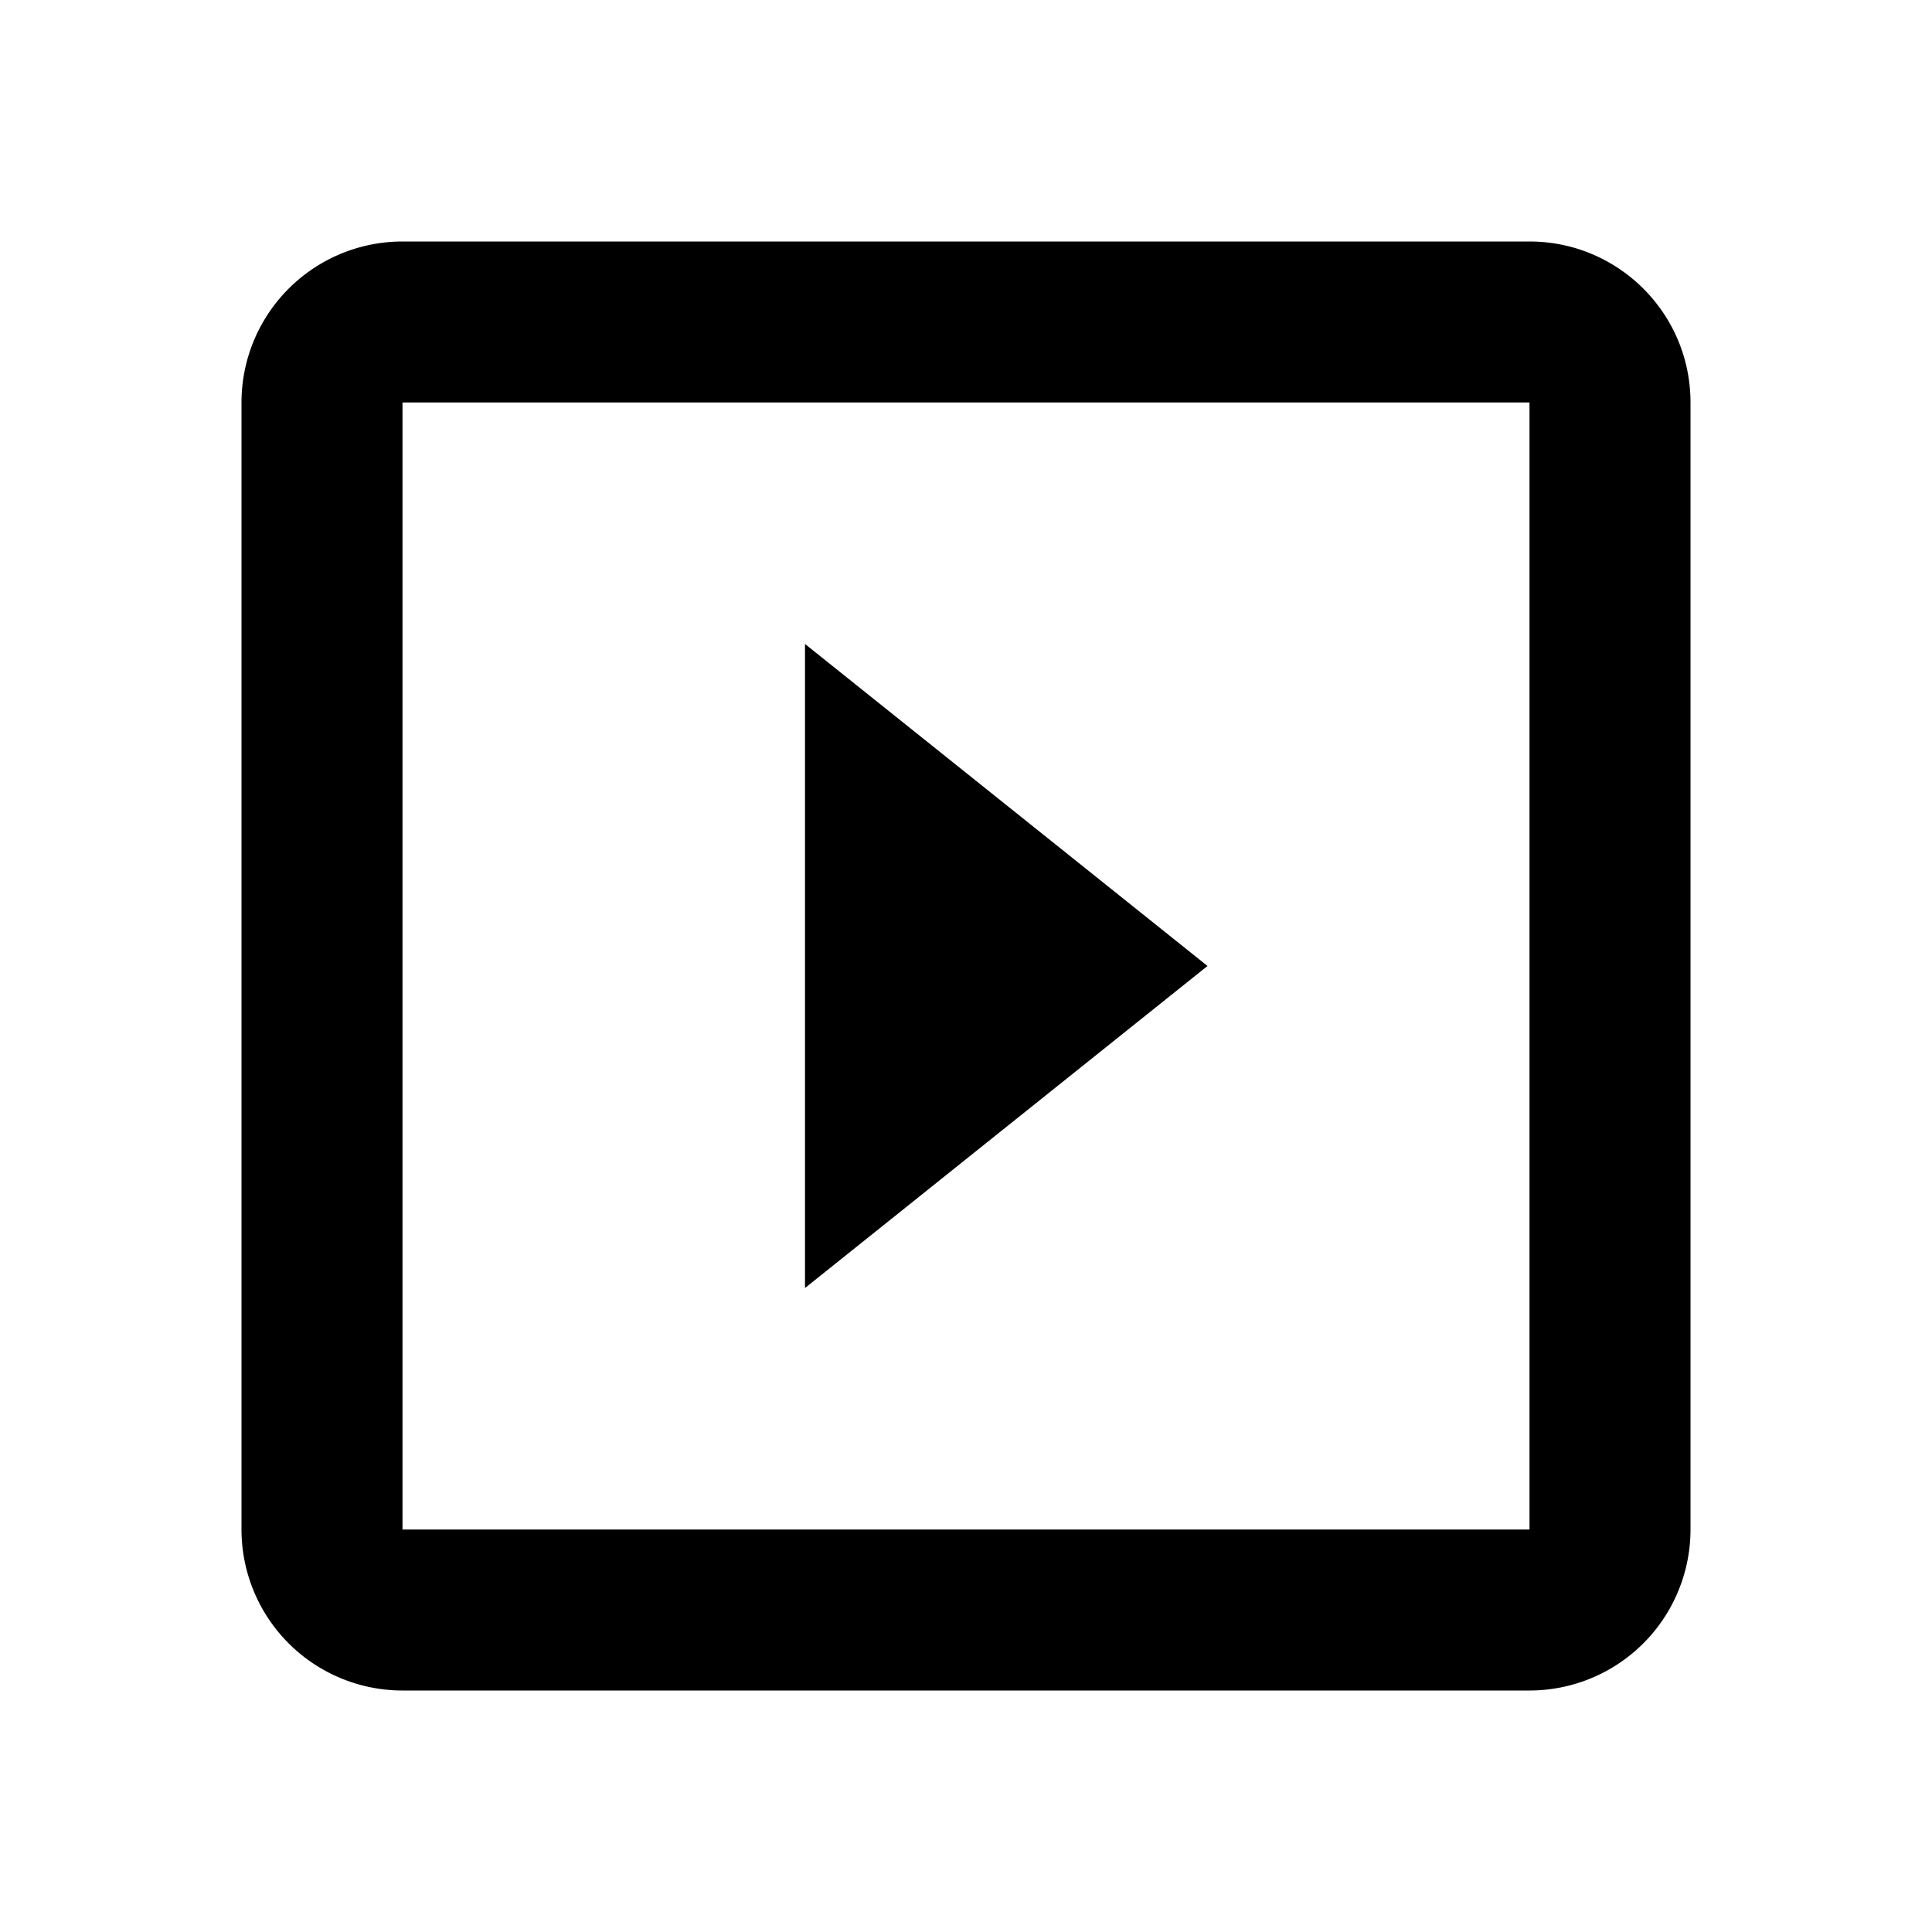 <?xml version="1.0" encoding="UTF-8"?>
<svg xmlns="http://www.w3.org/2000/svg" viewBox="0 0 24 24" style="background-color: #fff">
  <path fill="#000000" d="M19,19H5V5H19M19,3H5A2,2 0 0,0 3,5V19A2,2 0 0,0 5,21H19A2,2 0 0,0 21,19V5C21,3.89 20.1,3 19,3M10,8V16L15,12L10,8Z"></path>
</svg>
